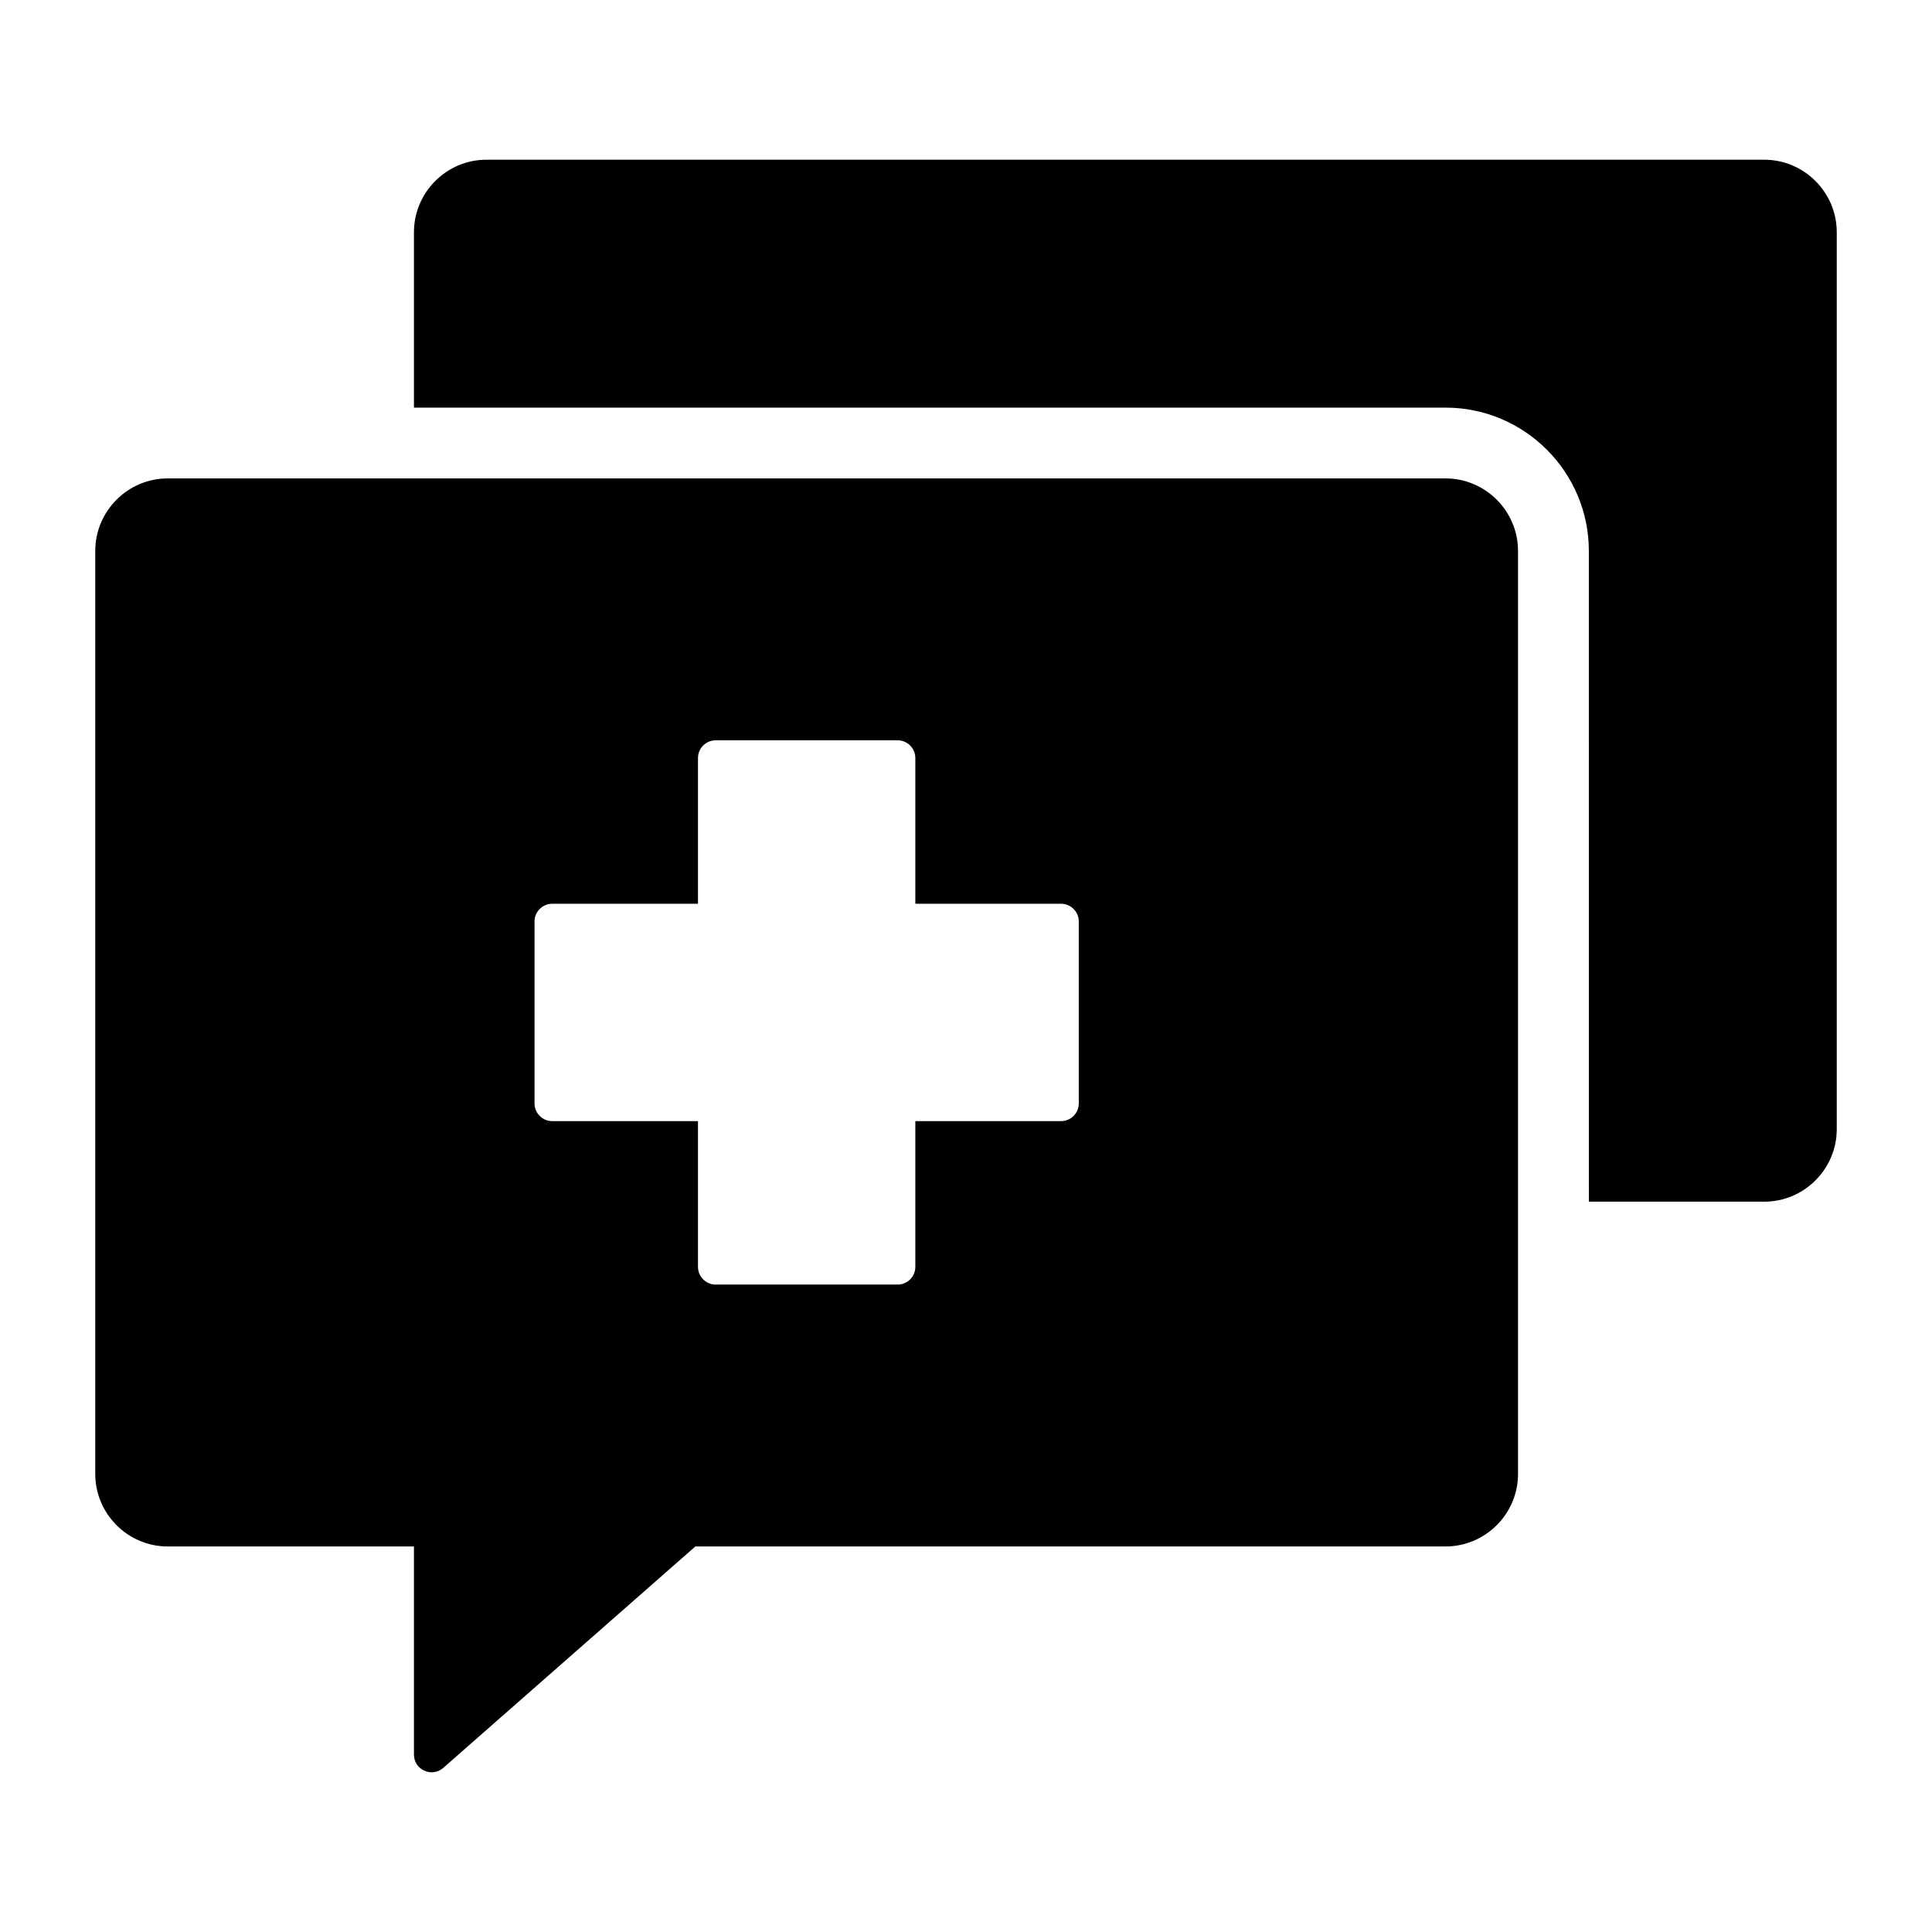 <?xml version="1.0" encoding="UTF-8"?>
<!-- Uploaded to: SVG Repo, www.svgrepo.com, Generator: SVG Repo Mixer Tools -->
<svg fill="#000000" width="800px" height="800px" version="1.1" viewBox="144 144 512 512" xmlns="http://www.w3.org/2000/svg">
 <path d="m253.7 252.02v-46.465c0-10.59 8.637-19.23 19.23-19.23h338.6c10.59 0 19.23 8.637 19.23 19.23v237.67c0 10.59-8.637 19.23-19.23 19.23h-46.465l-0.004-172.44c0-20.945-17.047-37.992-37.992-37.992zm-65.227 18.762c-10.59 0-19.23 8.637-19.23 19.23v244.59c0 10.59 8.637 19.23 19.23 19.23h65.227v55.141c0 1.883 1.039 3.496 2.754 4.273s3.609 0.492 5.027-0.75l66.793-58.664h198.79c10.59 0 19.23-8.637 19.23-19.23v-244.59c0-10.59-8.637-19.23-19.23-19.23zm193.41 69.41h-48.219c-2.582 0-4.691 2.106-4.691 4.691v38.625h-38.625c-2.582 0-4.691 2.106-4.691 4.691v48.219c0 2.582 2.106 4.691 4.691 4.691h38.625v38.625c0 2.582 2.106 4.691 4.691 4.691h48.219c2.582 0 4.691-2.106 4.691-4.691v-38.625h38.625c2.582 0 4.691-2.106 4.691-4.691v-48.219c0-2.582-2.106-4.691-4.691-4.691h-38.625v-38.625c0-2.582-2.109-4.691-4.691-4.691z" fill-rule="evenodd"/>
</svg>
